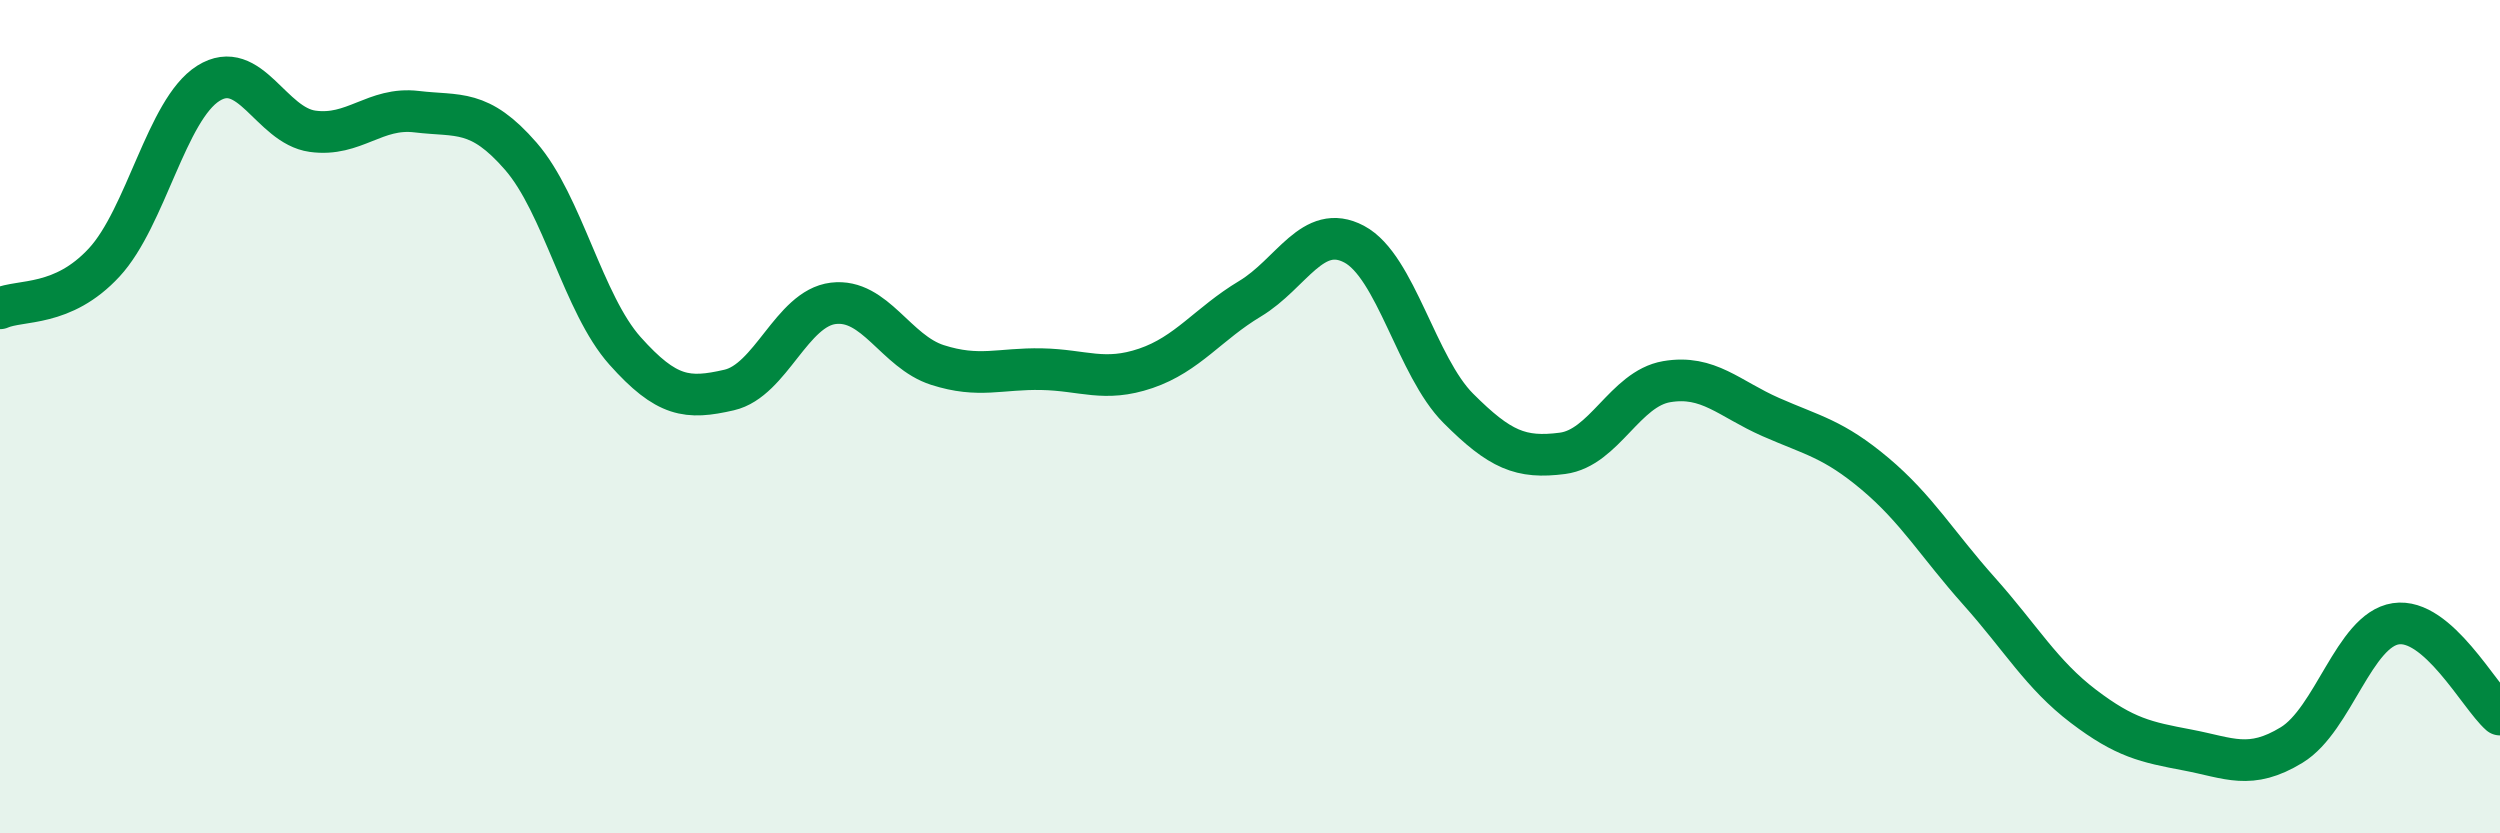 
    <svg width="60" height="20" viewBox="0 0 60 20" xmlns="http://www.w3.org/2000/svg">
      <path
        d="M 0,7.4 C 0.5,7.18 1.5,7.38 2.5,6.3 C 3.5,5.22 4,2.63 5,2 C 6,1.37 6.5,3.01 7.5,3.15 C 8.5,3.29 9,2.56 10,2.68 C 11,2.8 11.5,2.6 12.5,3.75 C 13.5,4.9 14,7.3 15,8.42 C 16,9.54 16.5,9.59 17.5,9.36 C 18.5,9.13 19,7.4 20,7.28 C 21,7.16 21.5,8.44 22.5,8.76 C 23.5,9.08 24,8.84 25,8.86 C 26,8.88 26.5,9.18 27.5,8.84 C 28.5,8.5 29,7.77 30,7.17 C 31,6.57 31.5,5.33 32.5,5.86 C 33.5,6.39 34,8.8 35,9.8 C 36,10.8 36.5,11.01 37.5,10.88 C 38.5,10.75 39,9.33 40,9.16 C 41,8.99 41.5,9.57 42.5,10.01 C 43.5,10.45 44,10.53 45,11.37 C 46,12.21 46.5,13.07 47.5,14.19 C 48.5,15.31 49,16.19 50,16.95 C 51,17.71 51.5,17.81 52.5,18 C 53.5,18.19 54,18.49 55,17.88 C 56,17.27 56.5,15.12 57.5,14.97 C 58.5,14.82 59.5,16.71 60,17.15L60 20L0 20Z"
        fill="#008740"
        opacity="0.1"
        stroke-linecap="round"
        stroke-linejoin="round"
      />
      <path
        d="M 0,7.4 C 0.5,7.18 1.5,7.38 2.5,6.3 C 3.5,5.22 4,2.63 5,2 C 6,1.37 6.5,3.01 7.5,3.15 C 8.5,3.29 9,2.56 10,2.68 C 11,2.8 11.5,2.6 12.5,3.75 C 13.5,4.9 14,7.3 15,8.42 C 16,9.54 16.5,9.59 17.5,9.36 C 18.5,9.13 19,7.4 20,7.28 C 21,7.16 21.5,8.44 22.5,8.76 C 23.5,9.08 24,8.84 25,8.86 C 26,8.88 26.5,9.18 27.5,8.84 C 28.5,8.5 29,7.77 30,7.17 C 31,6.57 31.5,5.33 32.5,5.86 C 33.5,6.39 34,8.8 35,9.8 C 36,10.8 36.5,11.01 37.5,10.88 C 38.5,10.75 39,9.33 40,9.16 C 41,8.99 41.5,9.57 42.5,10.01 C 43.5,10.45 44,10.53 45,11.37 C 46,12.21 46.5,13.07 47.5,14.19 C 48.5,15.31 49,16.19 50,16.95 C 51,17.71 51.5,17.81 52.5,18 C 53.5,18.19 54,18.49 55,17.88 C 56,17.27 56.5,15.12 57.5,14.97 C 58.5,14.82 59.5,16.71 60,17.15"
        stroke="#008740"
        stroke-width="1"
        fill="none"
        stroke-linecap="round"
        stroke-linejoin="round"
      />
    </svg>
  